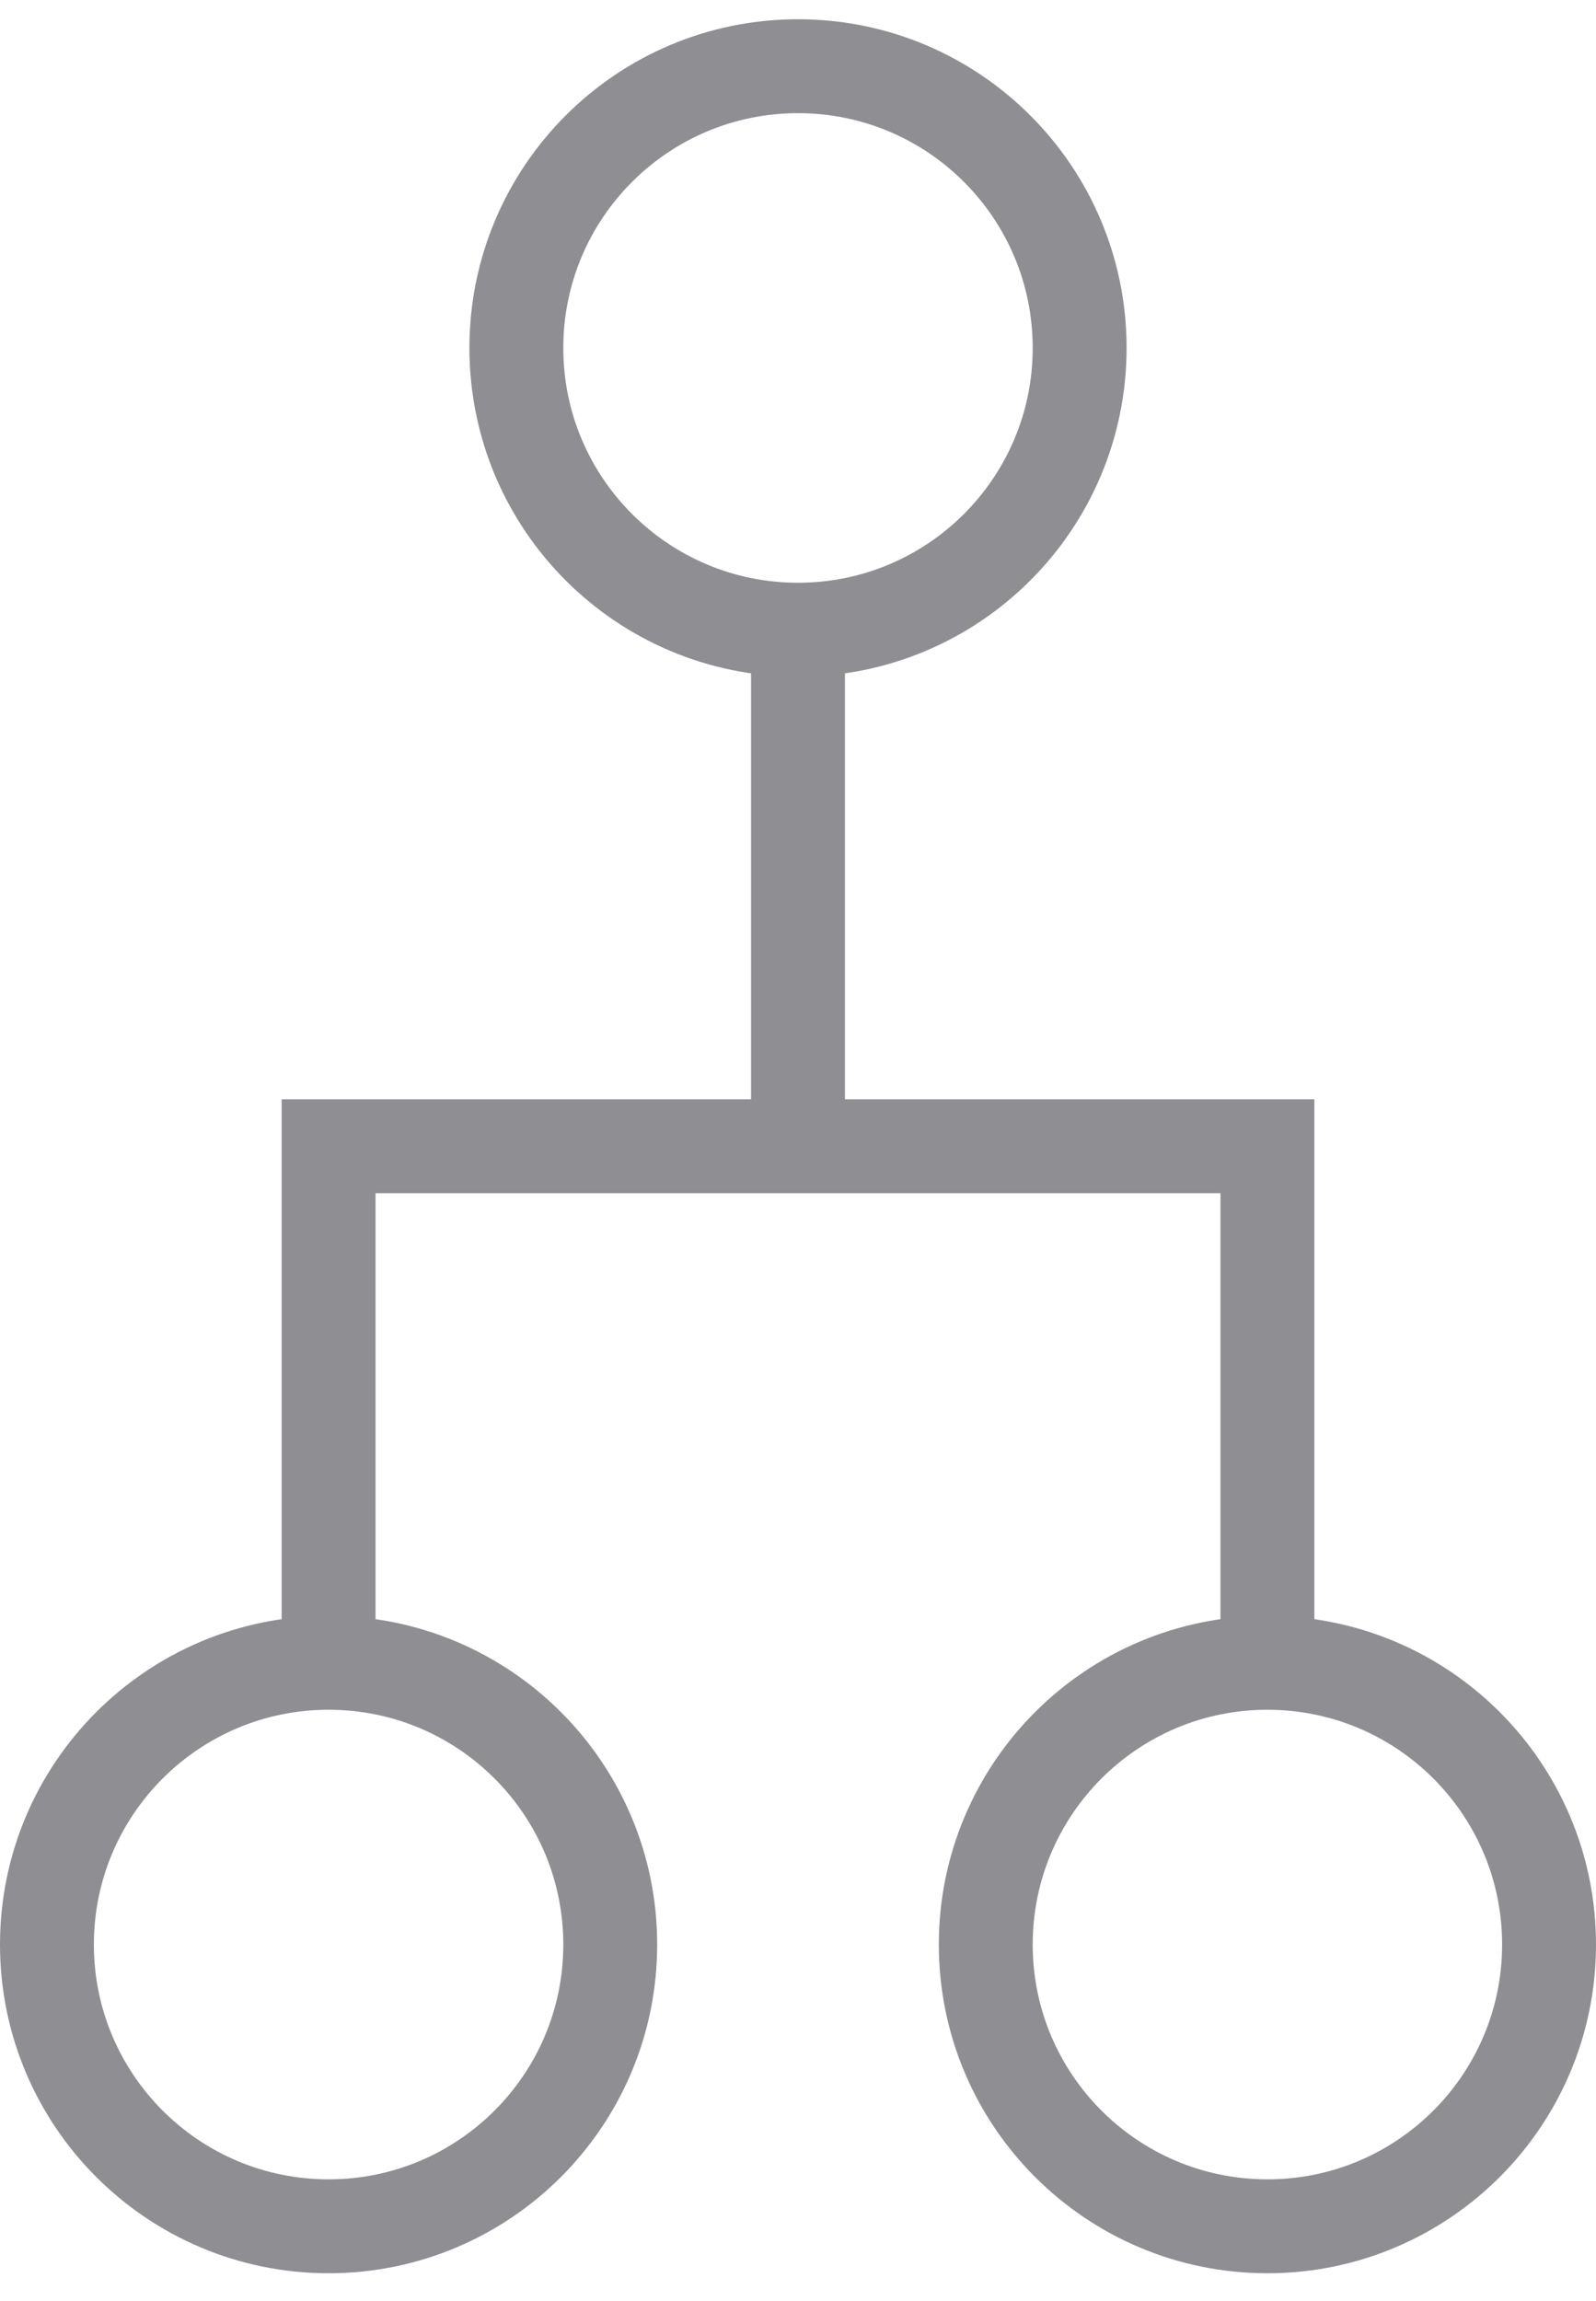 <svg width="34" height="49" viewBox="0 0 34 49" fill="none" xmlns="http://www.w3.org/2000/svg">
<path d="M7 47.41C10.314 47.41 13 44.724 13 41.41C13 38.096 10.314 35.41 7 35.41C3.686 35.41 1 38.096 1 41.41C1 44.724 3.686 47.41 7 47.41Z" stroke="#8F8E93" stroke-width="2" stroke-miterlimit="10"/>
<path d="M27 47.41C30.314 47.41 33 44.724 33 41.41C33 38.096 30.314 35.41 27 35.41C23.686 35.41 21 38.096 21 41.41C21 44.724 23.686 47.41 27 47.41Z" stroke="#8F8E93" stroke-width="2" stroke-miterlimit="10"/>
<path d="M17 13.41C20.314 13.41 23 10.724 23 7.41C23 4.096 20.314 1.41 17 1.41C13.686 1.41 11 4.096 11 7.41C11 10.724 13.686 13.41 17 13.41Z" stroke="#8F8E93" stroke-width="2" stroke-miterlimit="10"/>
<path d="M27 35.41V24.41H7V35.41" stroke="#8F8E93" stroke-width="2" stroke-miterlimit="10"/>
<path d="M17 24.41V13.41" stroke="#8F8E93" stroke-width="2" stroke-miterlimit="10"/>
</svg>
